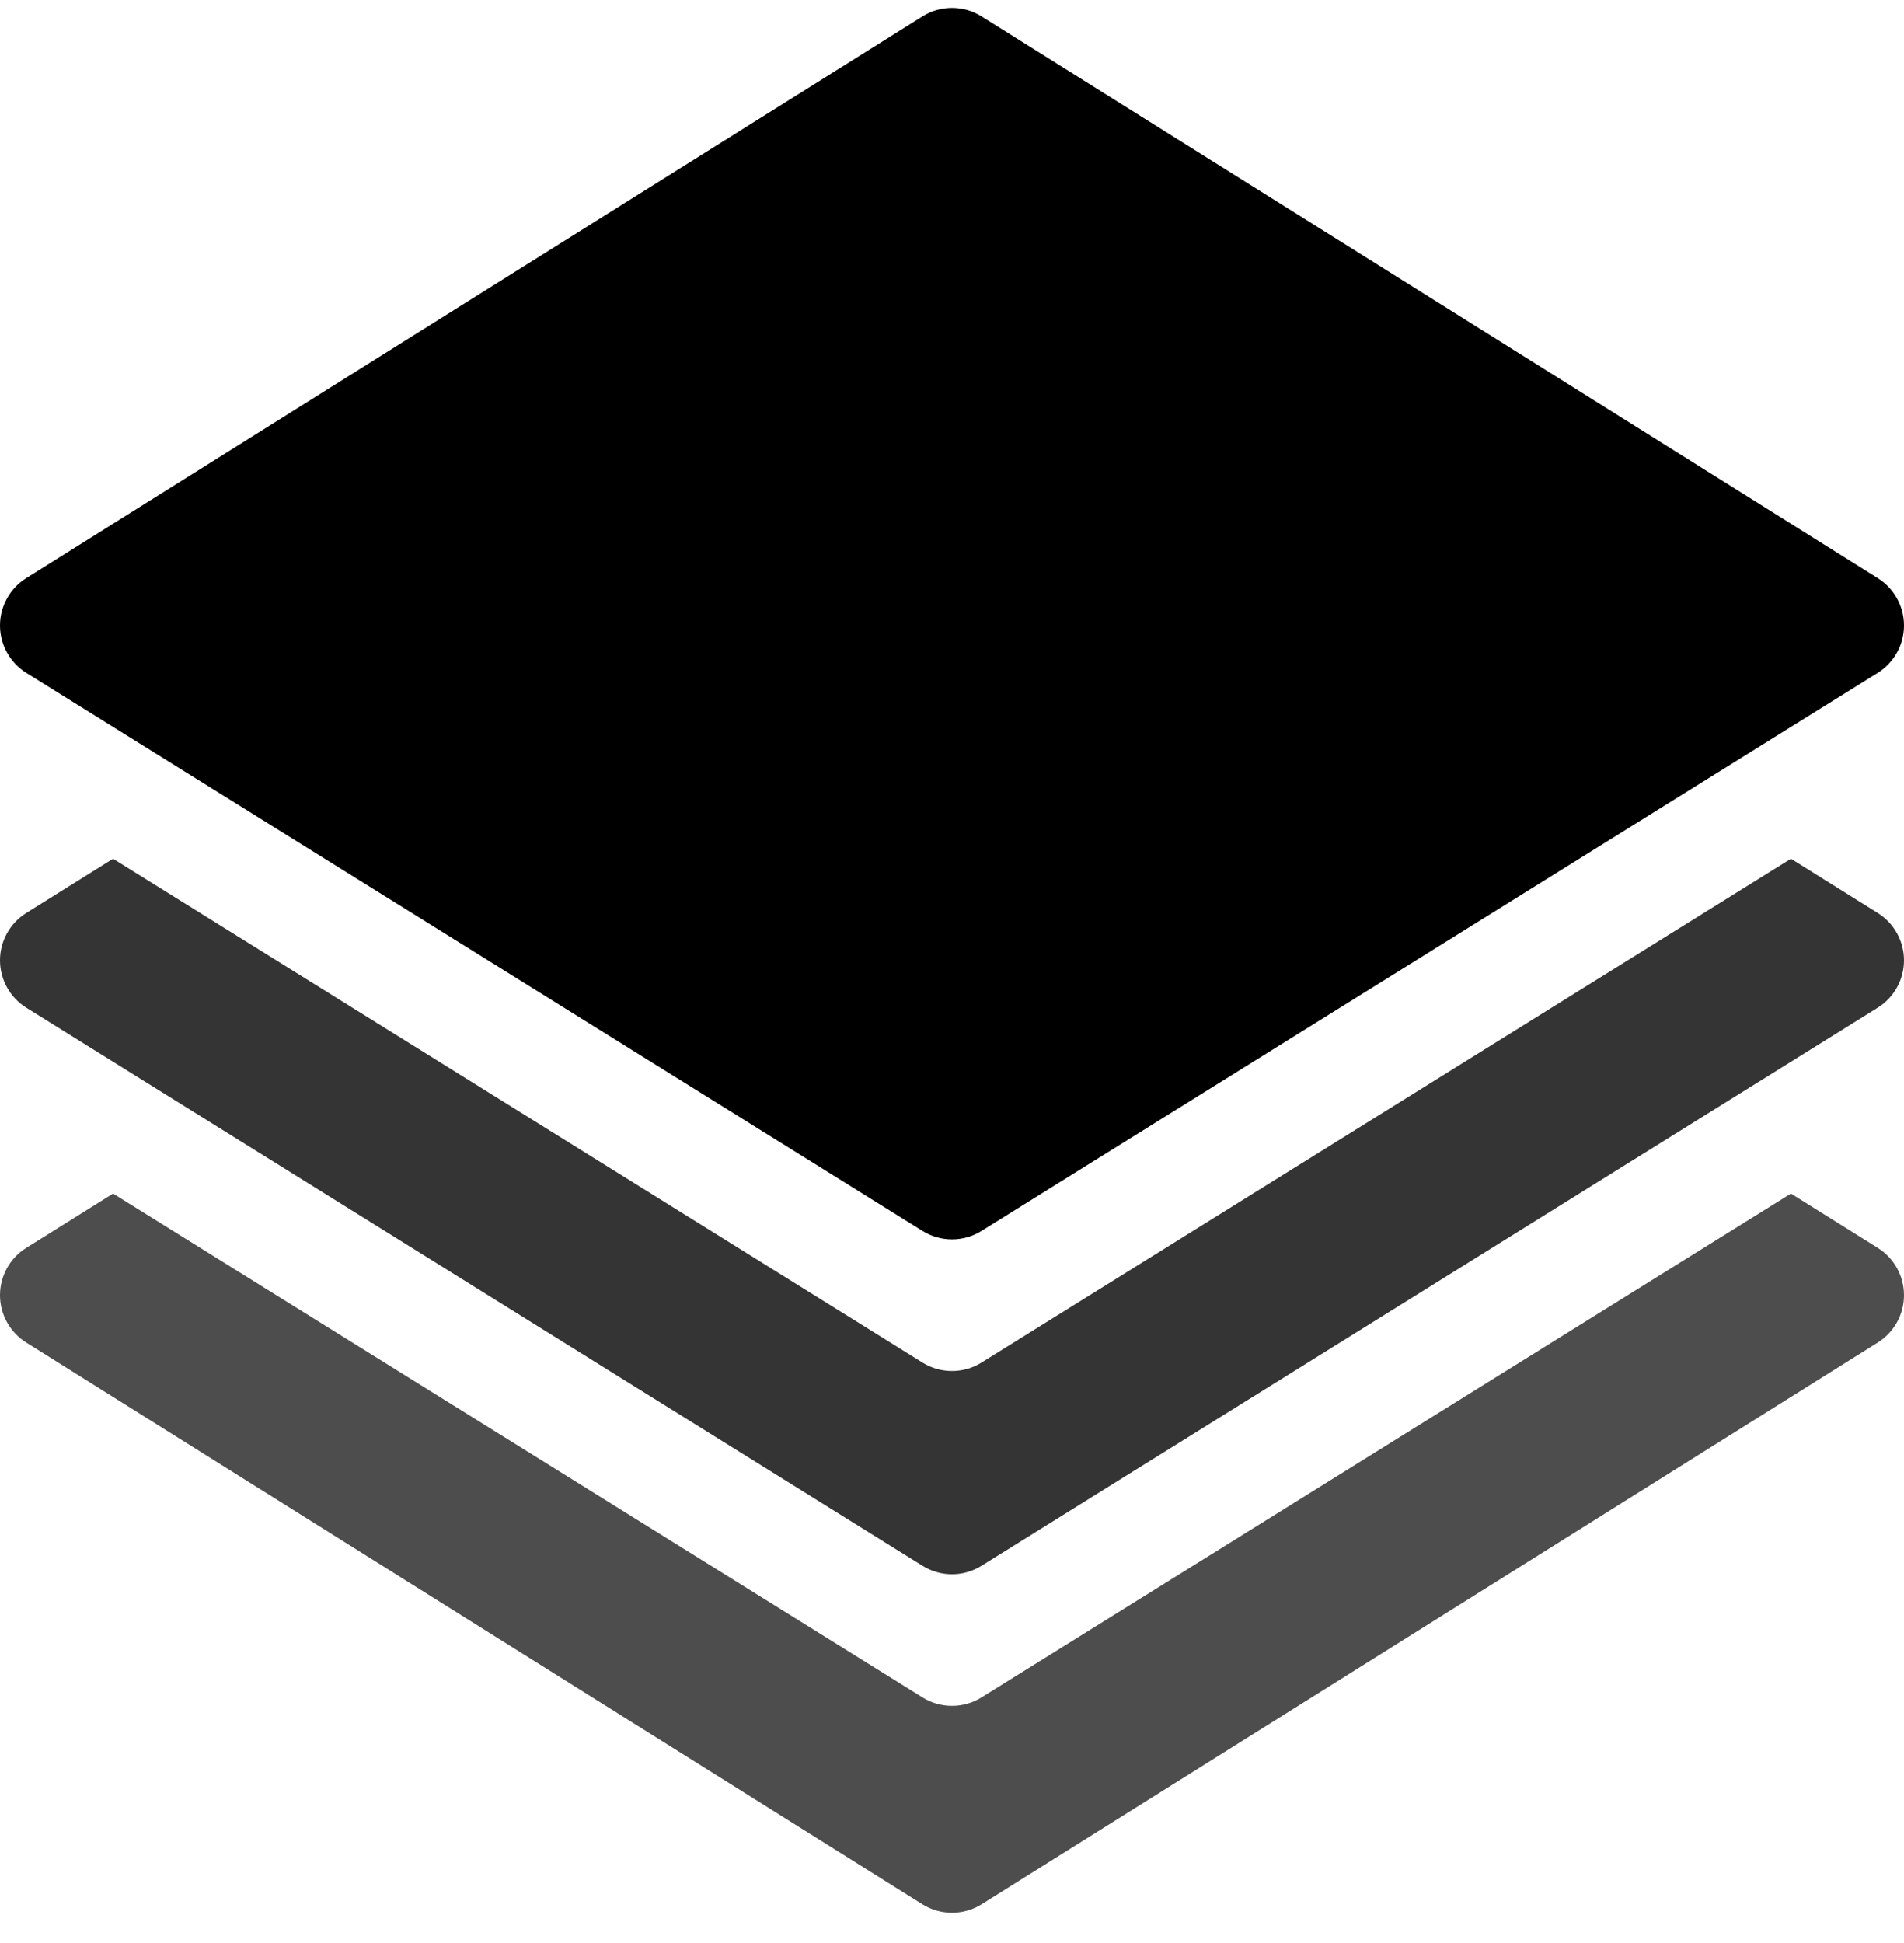 <svg width="50" height="51" viewBox="0 0 50 51" fill="none" xmlns="http://www.w3.org/2000/svg">
<g clip-path="url(#clip0_8575_5748)">
<path d="M49.312 15.176L25.777 0.43C25.302 0.133 24.698 0.133 24.223 0.43L0.688 15.176C0.26 15.444 0 15.913 0 16.418C0 16.923 0.26 17.392 0.688 17.66L24.223 32.308C24.461 32.457 24.731 32.531 25 32.531C25.269 32.531 25.539 32.457 25.777 32.308L49.312 17.66C49.74 17.392 50 16.923 50 16.418C50 15.913 49.74 15.444 49.312 15.176Z" fill="black"/>
<path d="M49.312 32.755L47.031 31.329L25.777 44.552C25.539 44.701 25.269 44.775 25 44.775C24.731 44.775 24.461 44.701 24.223 44.552L2.969 31.329L0.688 32.755C0.26 33.022 -6.10352e-05 33.491 -6.10352e-05 33.996C-6.10352e-05 34.501 0.26 34.971 0.688 35.238L24.223 49.984C24.461 50.133 24.731 50.207 25 50.207C25.269 50.207 25.539 50.133 25.777 49.984L49.312 35.238C49.74 34.971 50 34.501 50 33.996C50 33.491 49.74 33.022 49.312 32.755Z" fill="#4D4D4D"/>
<path d="M49.312 23.965L47.031 22.54L25.777 35.763C25.539 35.912 25.269 35.986 25 35.986C24.731 35.986 24.461 35.912 24.223 35.763L2.969 22.54L0.688 23.965C0.26 24.233 -6.10352e-05 24.702 -6.10352e-05 25.207C-6.10352e-05 25.712 0.26 26.181 0.688 26.449L24.223 41.097C24.461 41.246 24.731 41.321 25 41.321C25.269 41.321 25.539 41.246 25.777 41.097L49.312 26.449C49.74 26.181 50 25.712 50 25.207C50 24.702 49.74 24.233 49.312 23.965Z" fill="#343434"/>
</g>
<defs>
<clipPath id="clip0_8575_5748">
<rect width="50" height="50" fill="white" transform="translate(0 0.207)"/>
</clipPath>
</defs>
</svg>
